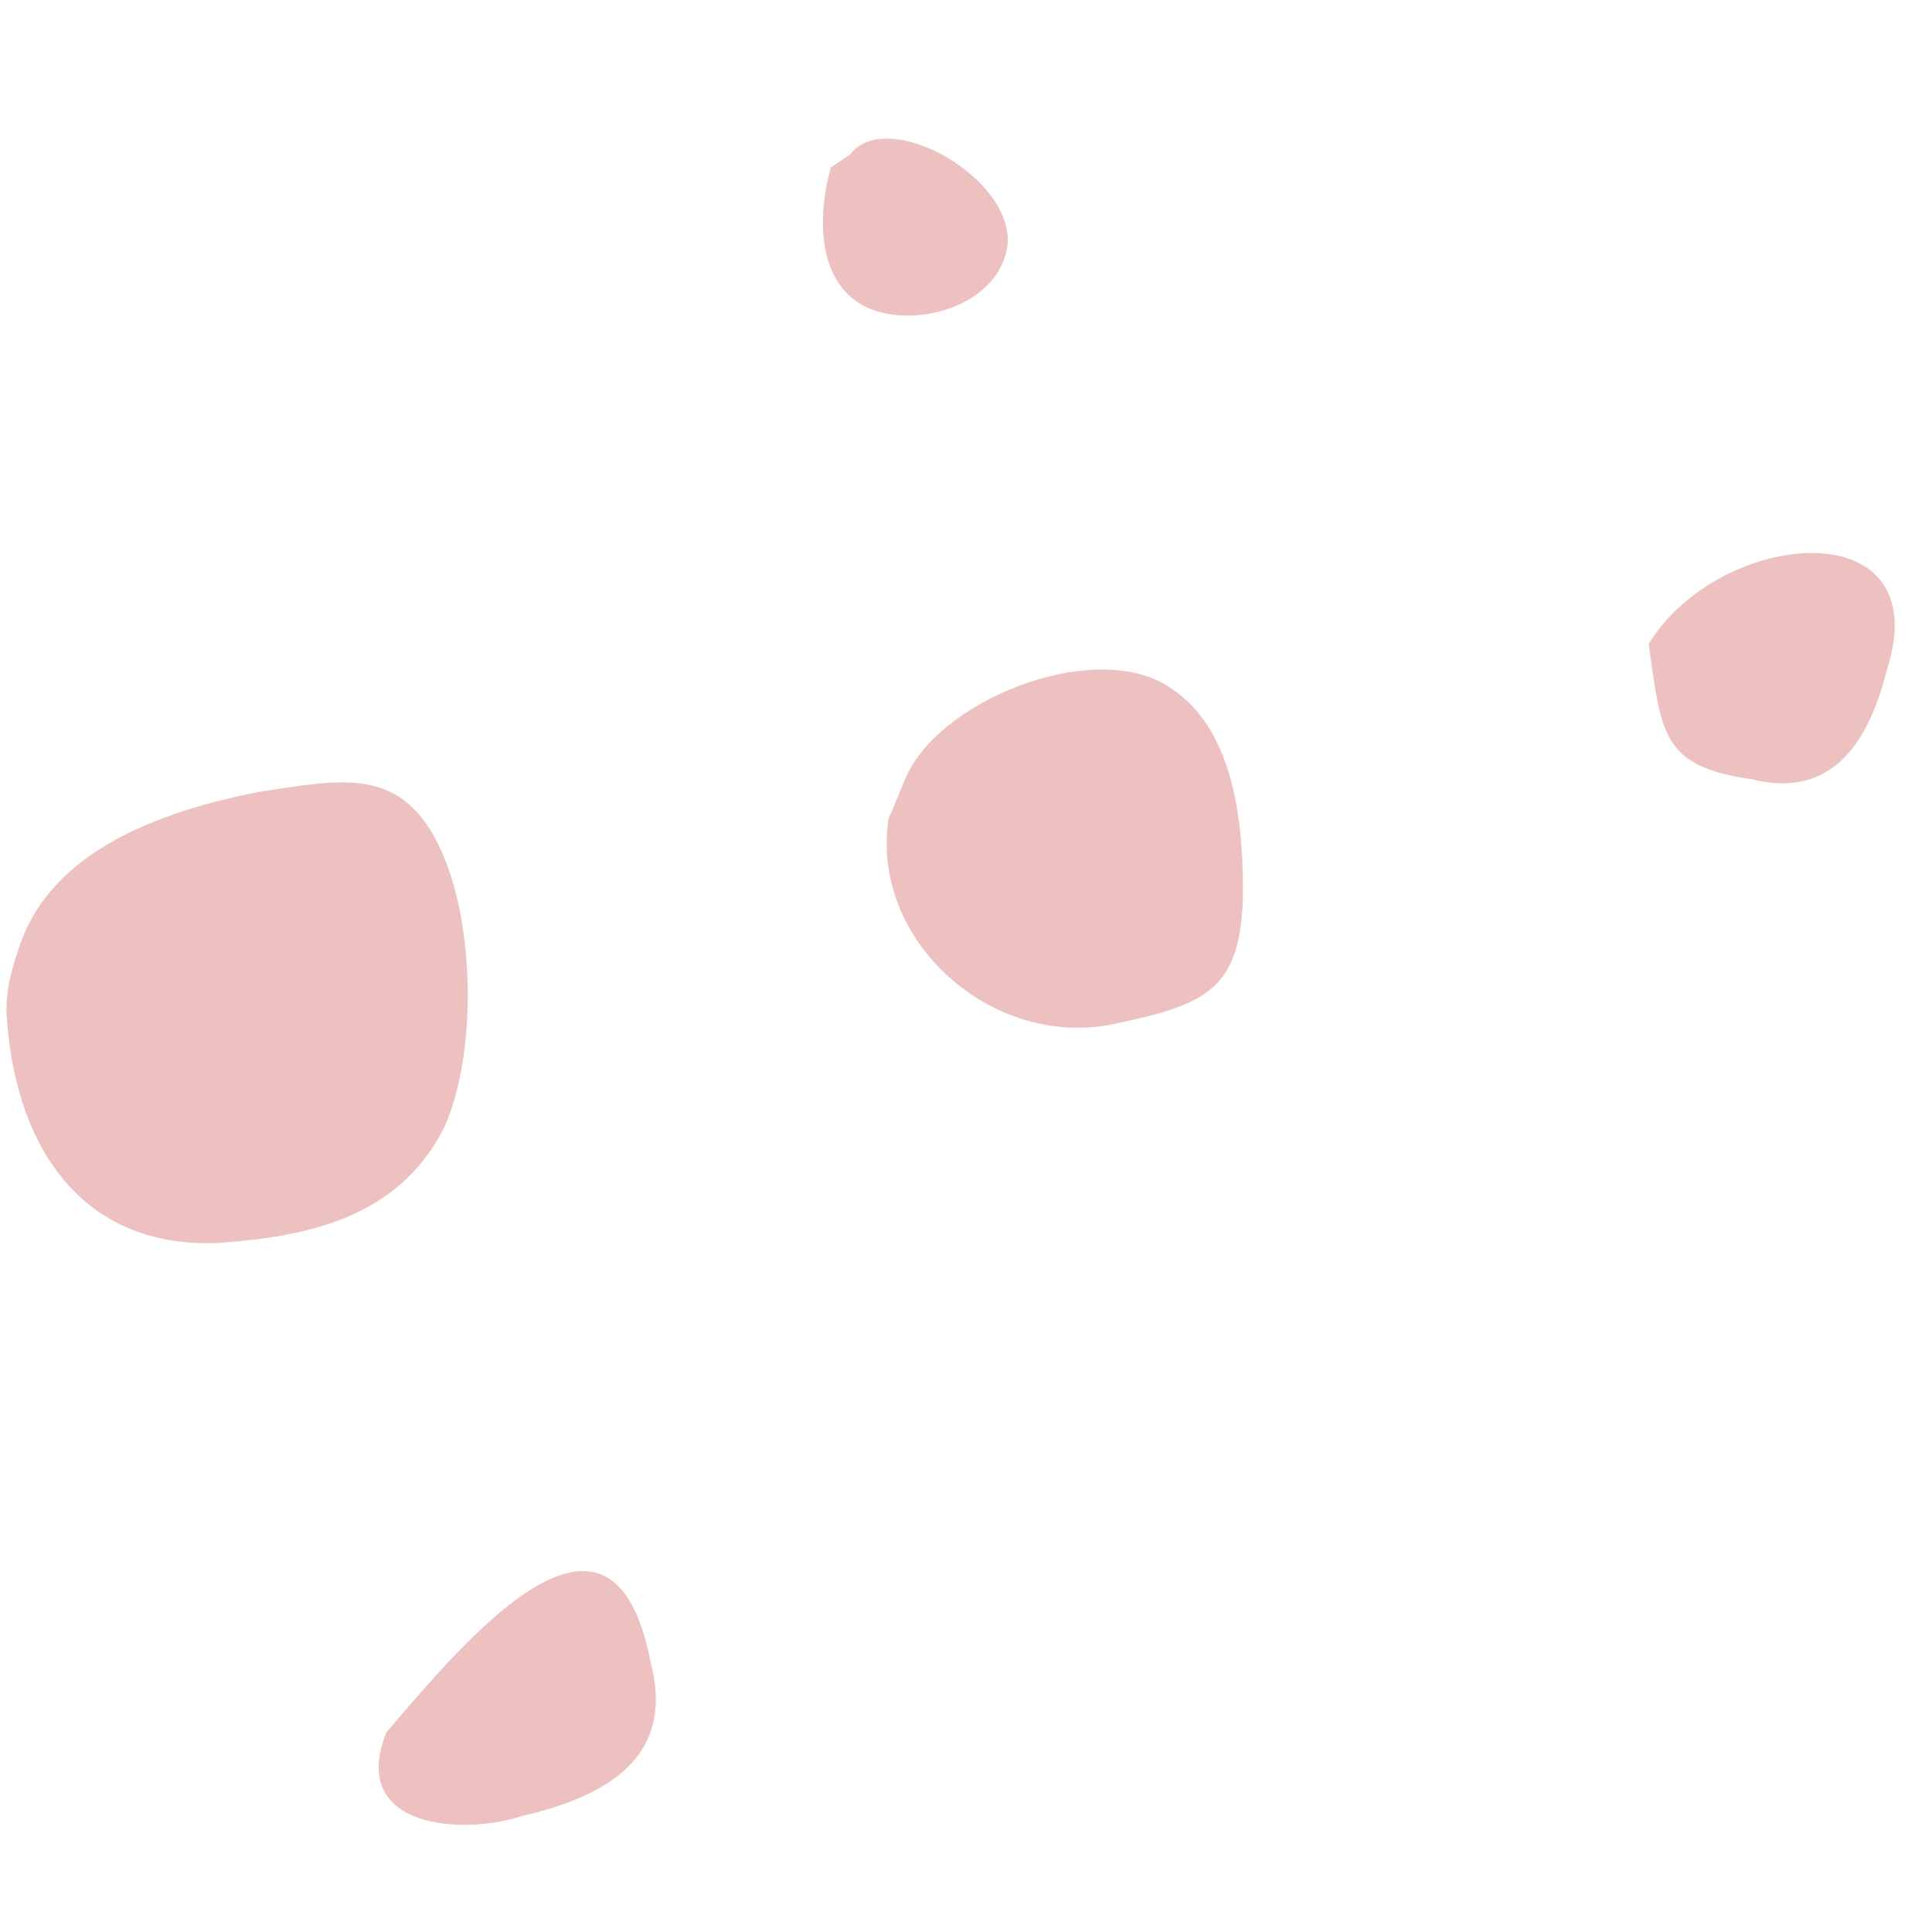 <?xml version="1.0" encoding="utf-8"?>
<!-- Generator: Adobe Illustrator 16.0.0, SVG Export Plug-In . SVG Version: 6.00 Build 0)  -->
<!DOCTYPE svg PUBLIC "-//W3C//DTD SVG 1.1//EN" "http://www.w3.org/Graphics/SVG/1.1/DTD/svg11.dtd">
<svg version="1.1" id="圖層_1" xmlns="http://www.w3.org/2000/svg" xmlns:xlink="http://www.w3.org/1999/xlink" x="0px" y="0px"
	 width="300px" height="300px" viewBox="0 0 300 300" enable-background="new 0 0 300 300" xml:space="preserve">
<g id="Group_x5F_9">
	<path fill="#EEC1C1" d="M3,147c-1,3-2,6-2,10c1,20,11,37,33,36c14-1,28-4,35-18c5-11,5-32-1-44s-15-10-28-8C25,126,8,132,3,147z"/>
	<path fill="#EEC1C1" d="M138,127c-3,19,16,36,35,32c14-3,20-5,20-21c0-12-2-25-11-31c-11-8-35,1-41,13C140,122,139,125,138,127z"/>
	<path fill="#EEC1C1" d="M60,269c-6,15,12,16,21,13c13-3,24-9,20-24C95,227,72,255,60,269z"/>
	<path fill="#EEC1C1" d="M256,100c2,14,2,19,16,21c12,3,18-5,21-17C301,79,267,82,256,100z"/>
	<path fill="#EEC1C1" d="M129,26c-3,11-1,23,12,23c6,0,13-3,15-9c4-11-18-24-24-16l0,0"/>
</g>
</svg>
